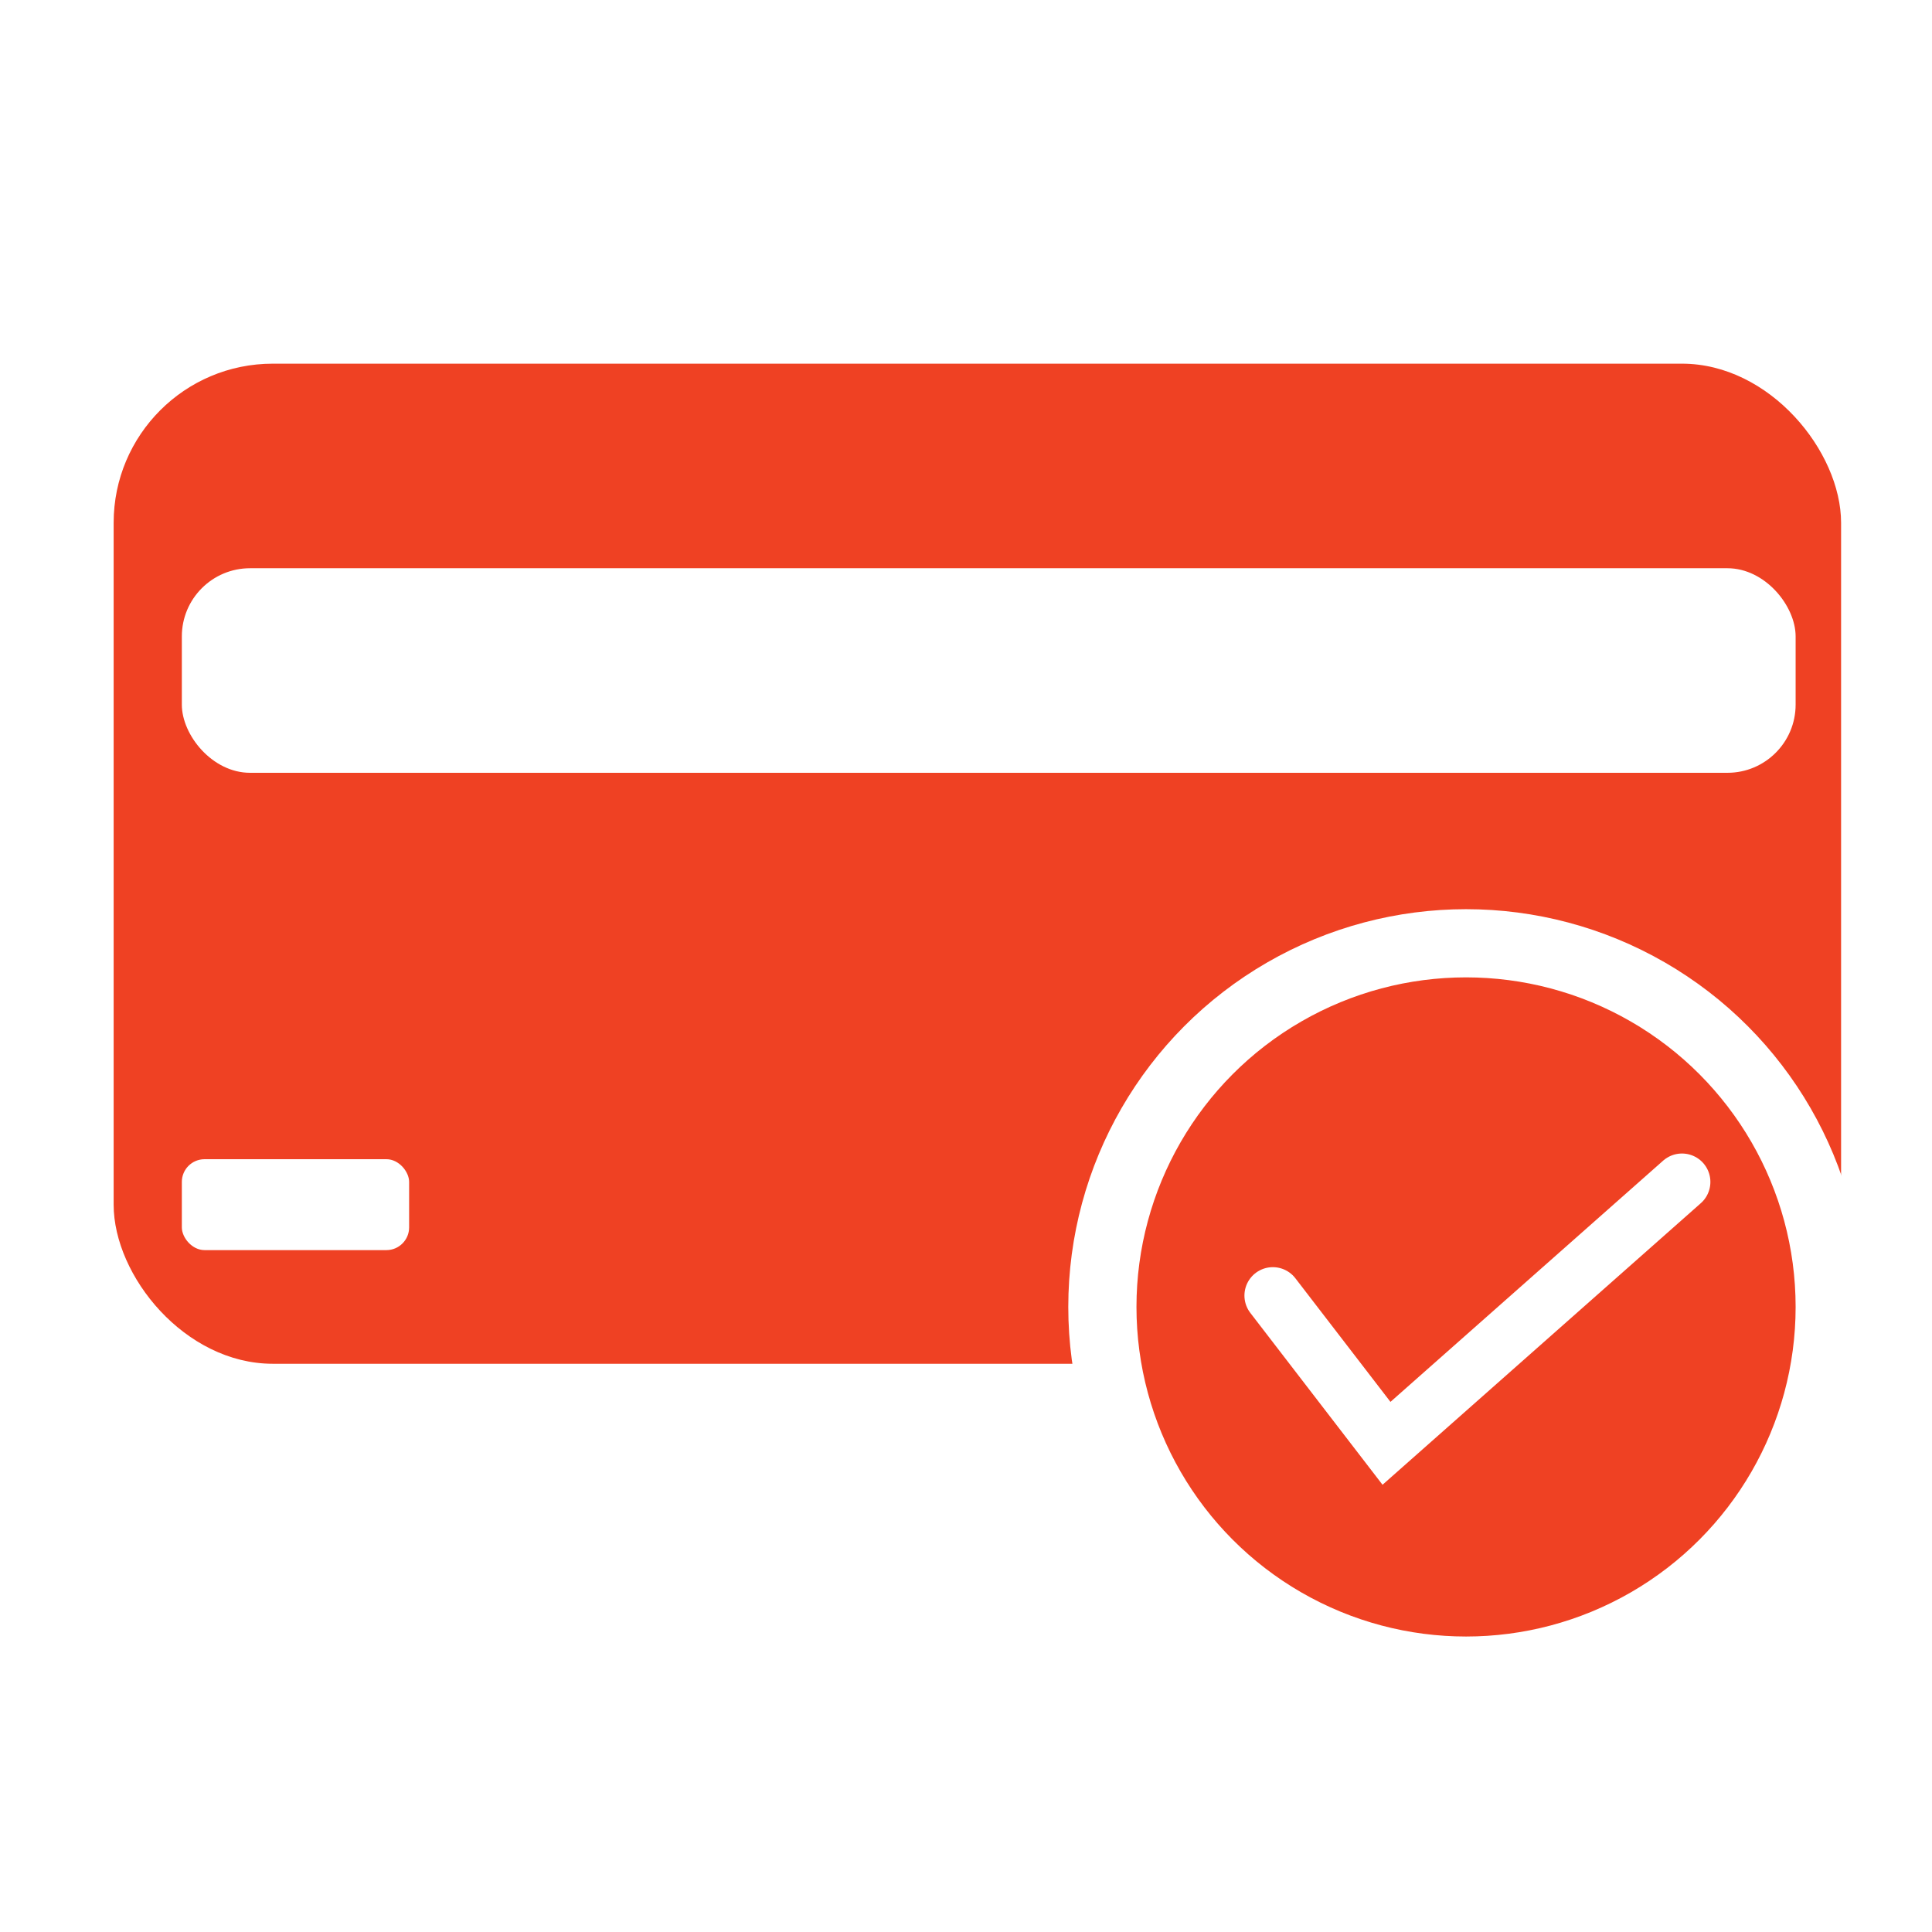 <svg width="85" height="85" viewBox="0 0 85 85" fill="none" xmlns="http://www.w3.org/2000/svg">
<rect width="85" height="85" fill="white"/>
<rect x="5" y="16" width="76" height="44" rx="7" fill="#EF4123"/>
<rect x="8" y="25" width="71" height="9" rx="3" fill="white"/>
<rect x="8" y="51" width="10" height="4" rx="1" fill="white"/>
<circle cx="64.5" cy="57.5" r="16" fill="#EF4123" stroke="white" stroke-width="3"/>
<path d="M56 57L61 63.5L74 52" stroke="white" stroke-width="2.5" stroke-linecap="round"/>
</svg>
